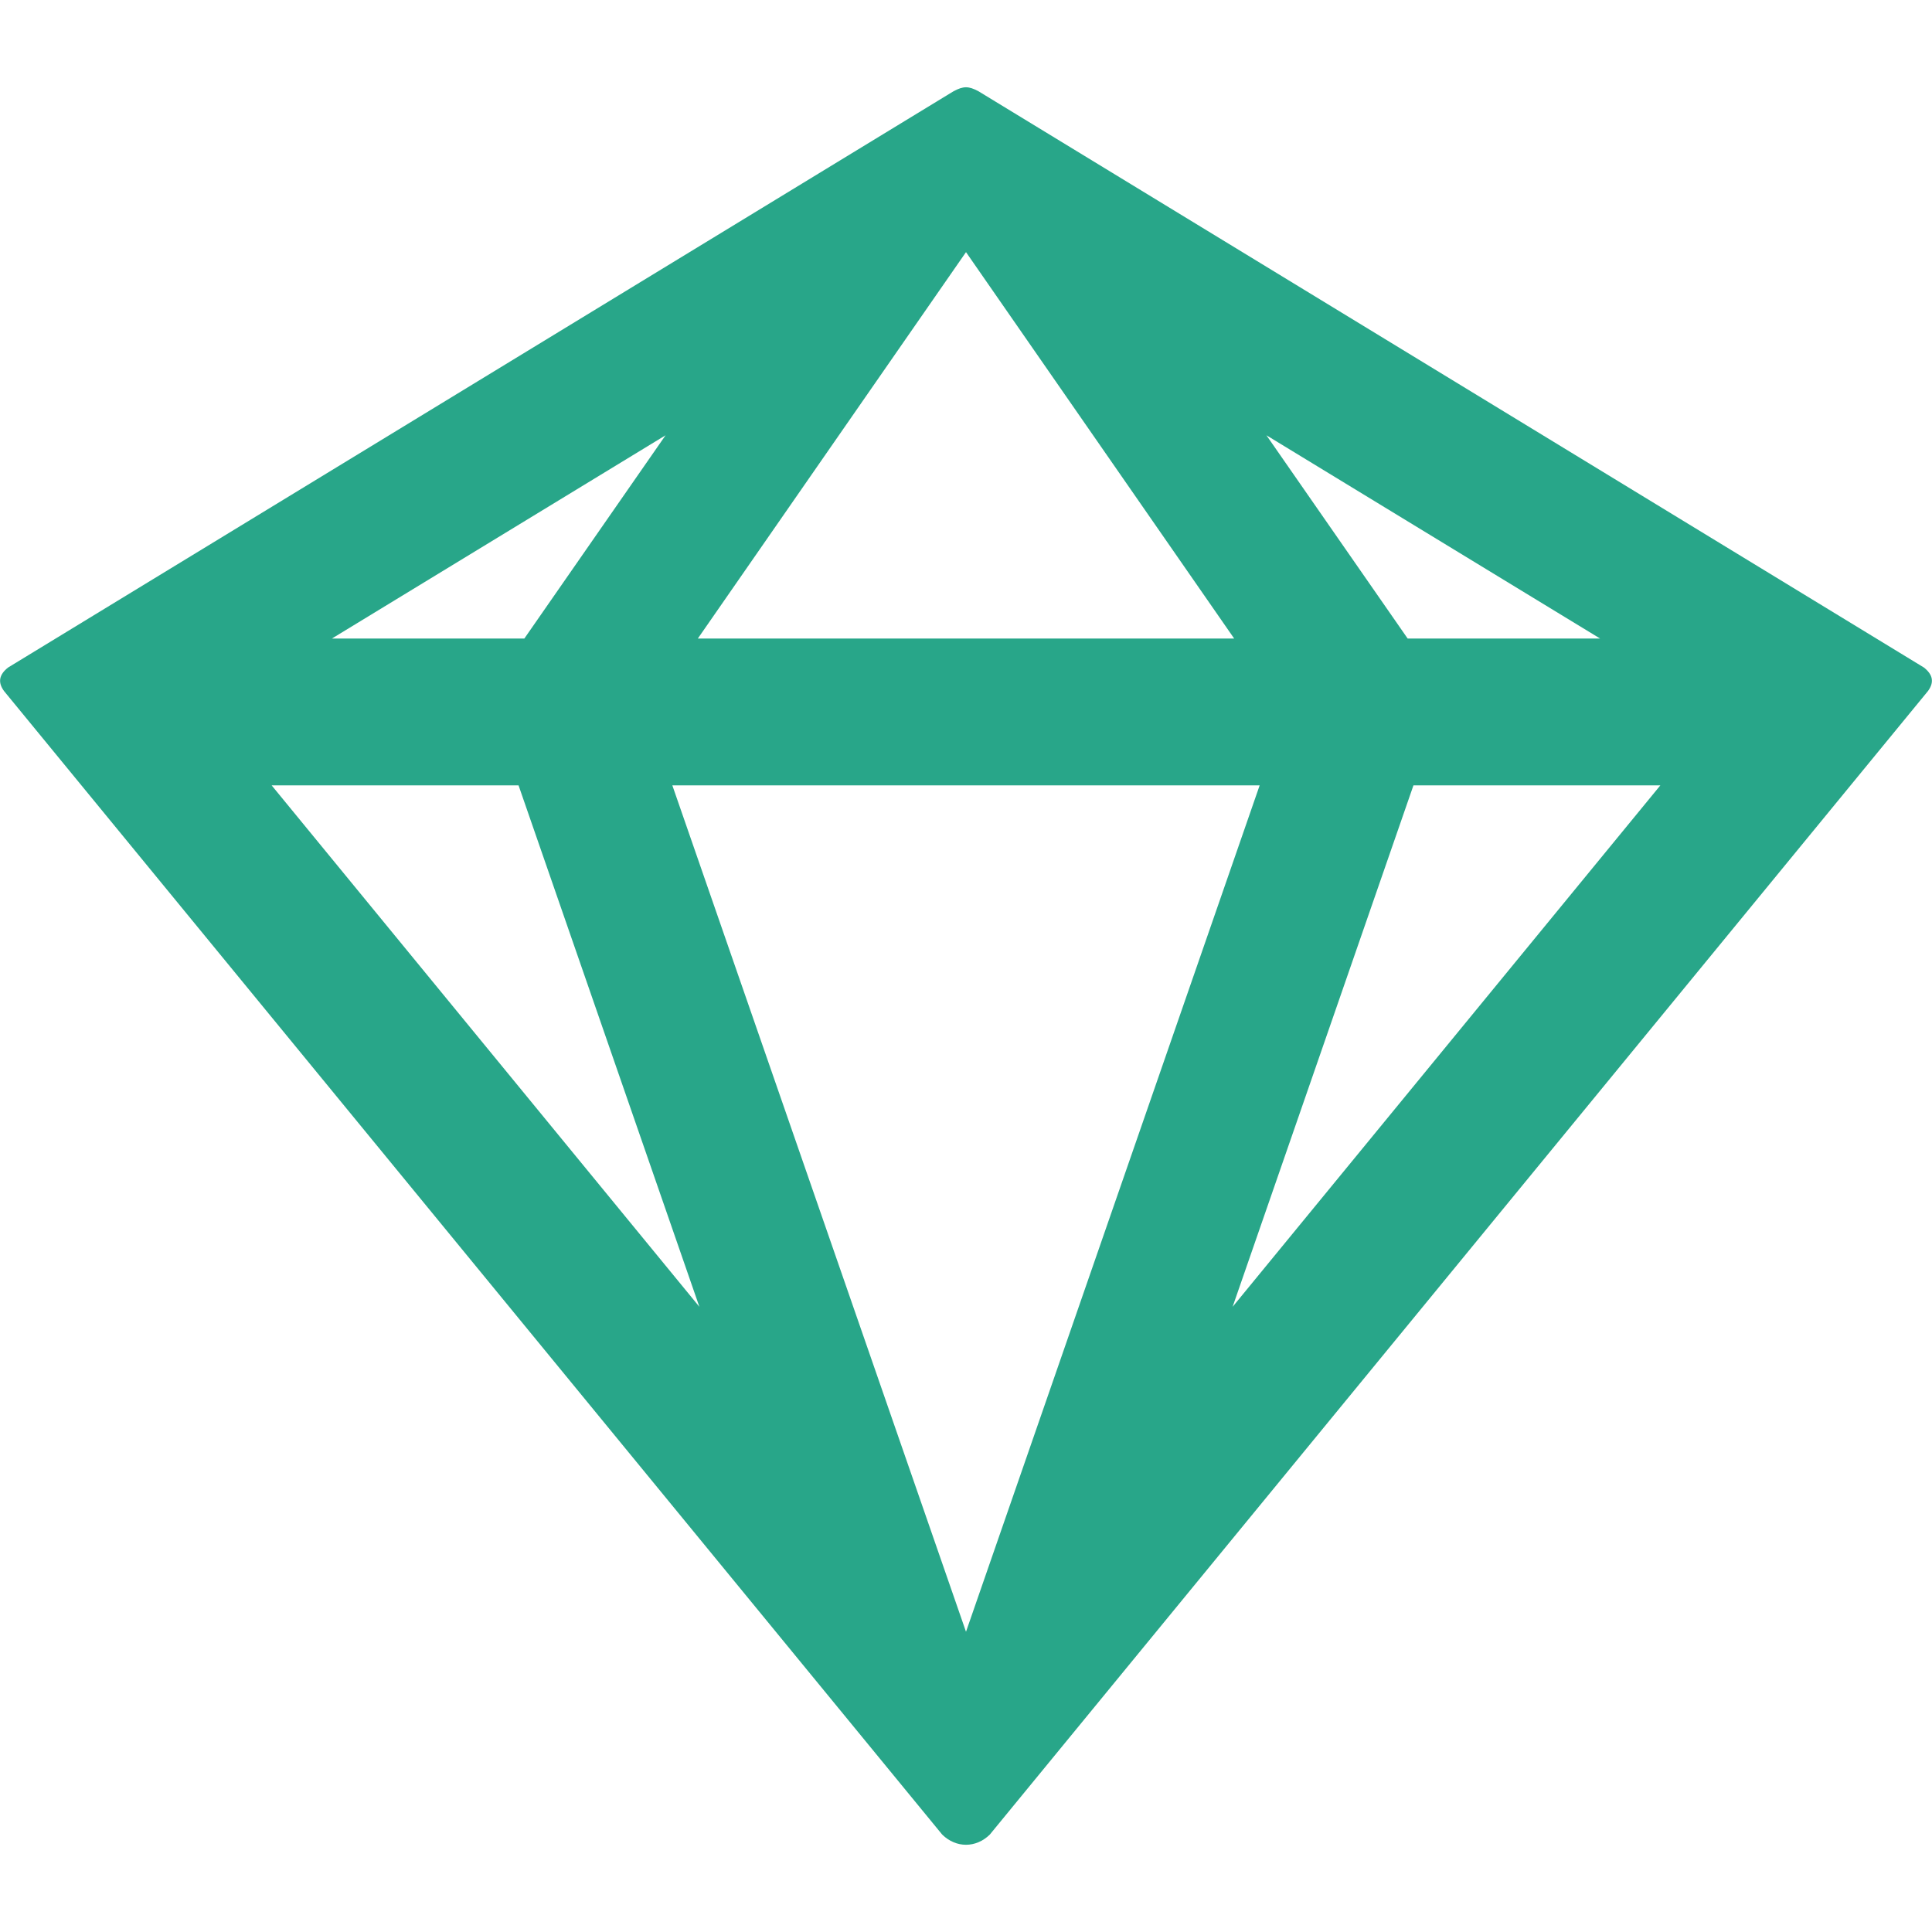 <?xml version="1.0" encoding="UTF-8"?> <svg xmlns="http://www.w3.org/2000/svg" xmlns:xlink="http://www.w3.org/1999/xlink" xmlns:xodm="http://www.corel.com/coreldraw/odm/2003" xml:space="preserve" width="100px" height="100px" version="1.1" shape-rendering="geometricPrecision" text-rendering="geometricPrecision" image-rendering="optimizeQuality" fill-rule="evenodd" clip-rule="evenodd" viewBox="0 0 100 100"> <g id="Слой_x0020_1">  <path fill="#28A689" d="M50.64 4.72l48.94 29.83c0.46,0.36 0.55,0.76 0.21,1.22l-48.56 59.19c-0.72,0.7 -1.74,0.7 -2.46,0l-48.56 -59.19c-0.34,-0.46 -0.25,-0.86 0.21,-1.22l48.94 -29.83c0.51,-0.27 0.77,-0.27 1.28,0zm-0.64 79.74l15.2 -43.81 -30.4 0 15.2 43.81zm13.88 -51.41l-13.88 -20 -13.88 20 27.76 0zm-29.43 -10.52l-7.31 10.52 -9.96 0 17.27 -10.52zm-7.61 18.12l9.36 26.99 -22.14 -26.99 12.78 0zm38.71 -18.12l7.31 10.52 9.96 0 -17.27 -10.52zm7.61 18.12l-9.36 26.99 22.14 -26.99 -12.78 0z"></path> </g> </svg> 